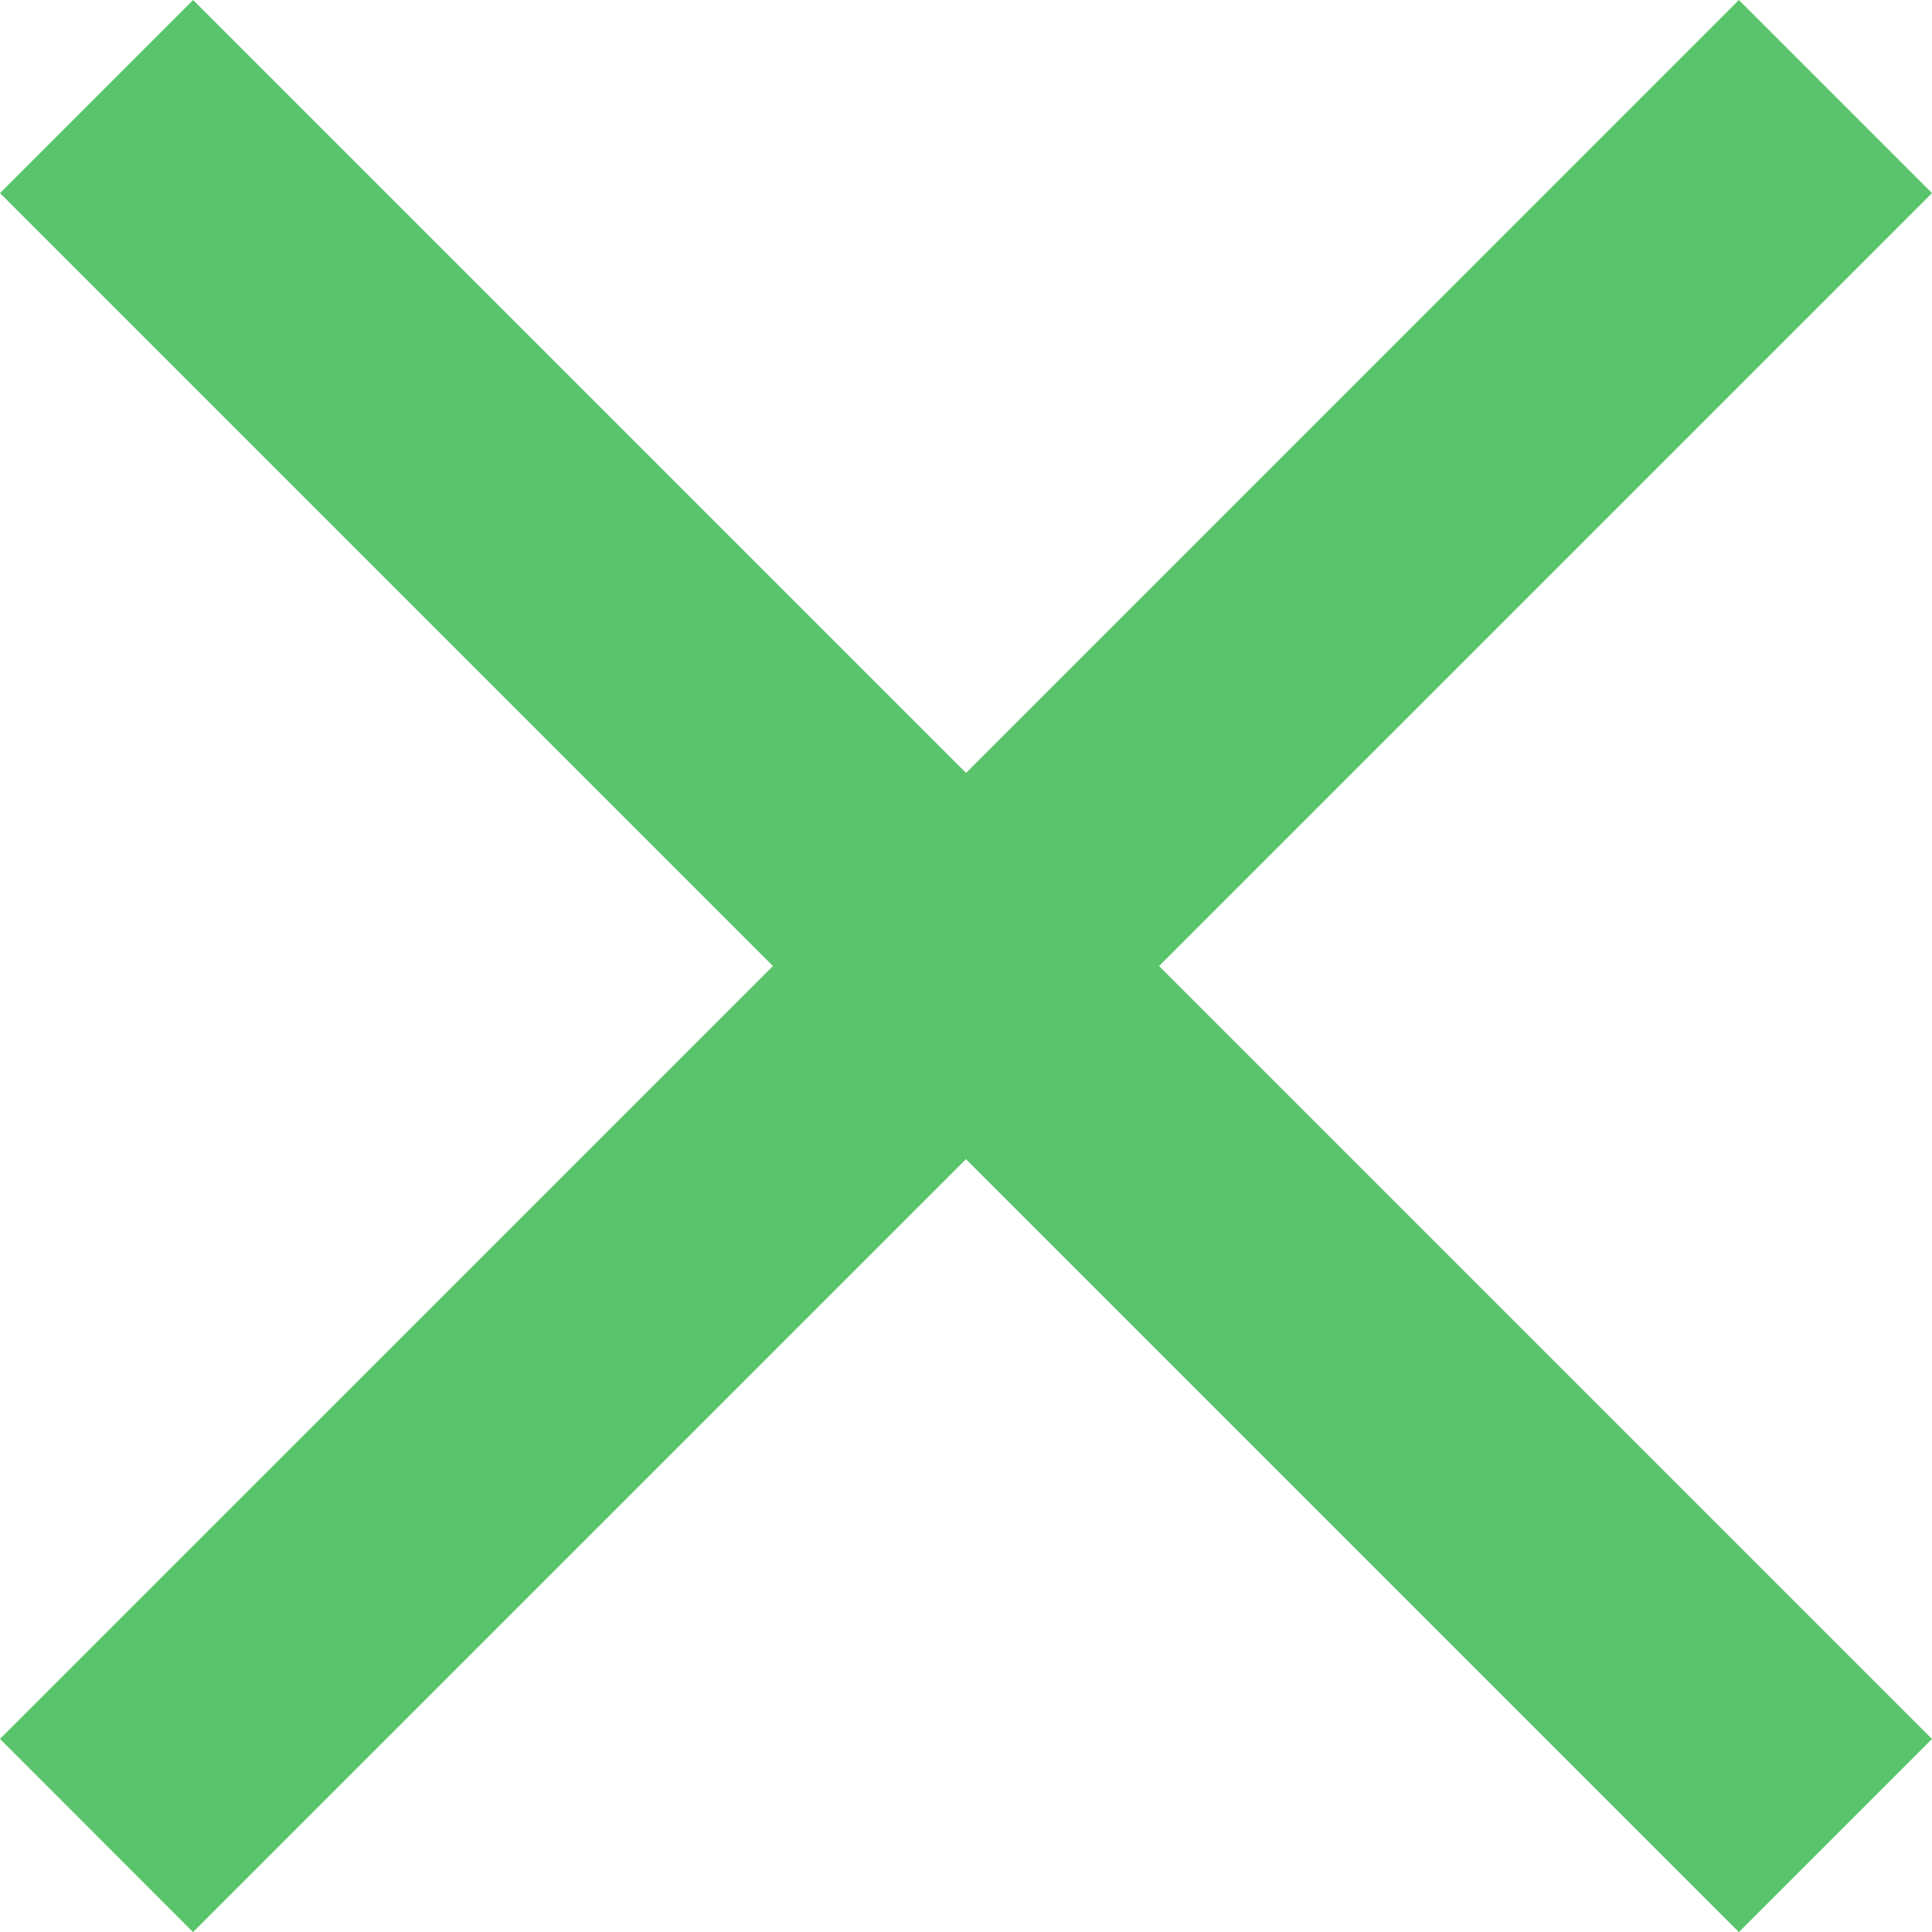 <svg id="close" xmlns="http://www.w3.org/2000/svg" width="20.577" height="20.578" viewBox="0 0 20.577 20.578">
  <path id="close-2" data-name="close" d="M15.732,17.789,7.5,9.557,9.557,7.5l8.232,8.232L26.02,7.5l2.057,2.057-8.232,8.232,8.232,8.232L26.02,28.078l-8.232-8.232L9.556,28.078,7.5,26.02Z" transform="translate(-7.5 -7.5)" fill="#59c46b" fill-rule="evenodd"/>
</svg>
